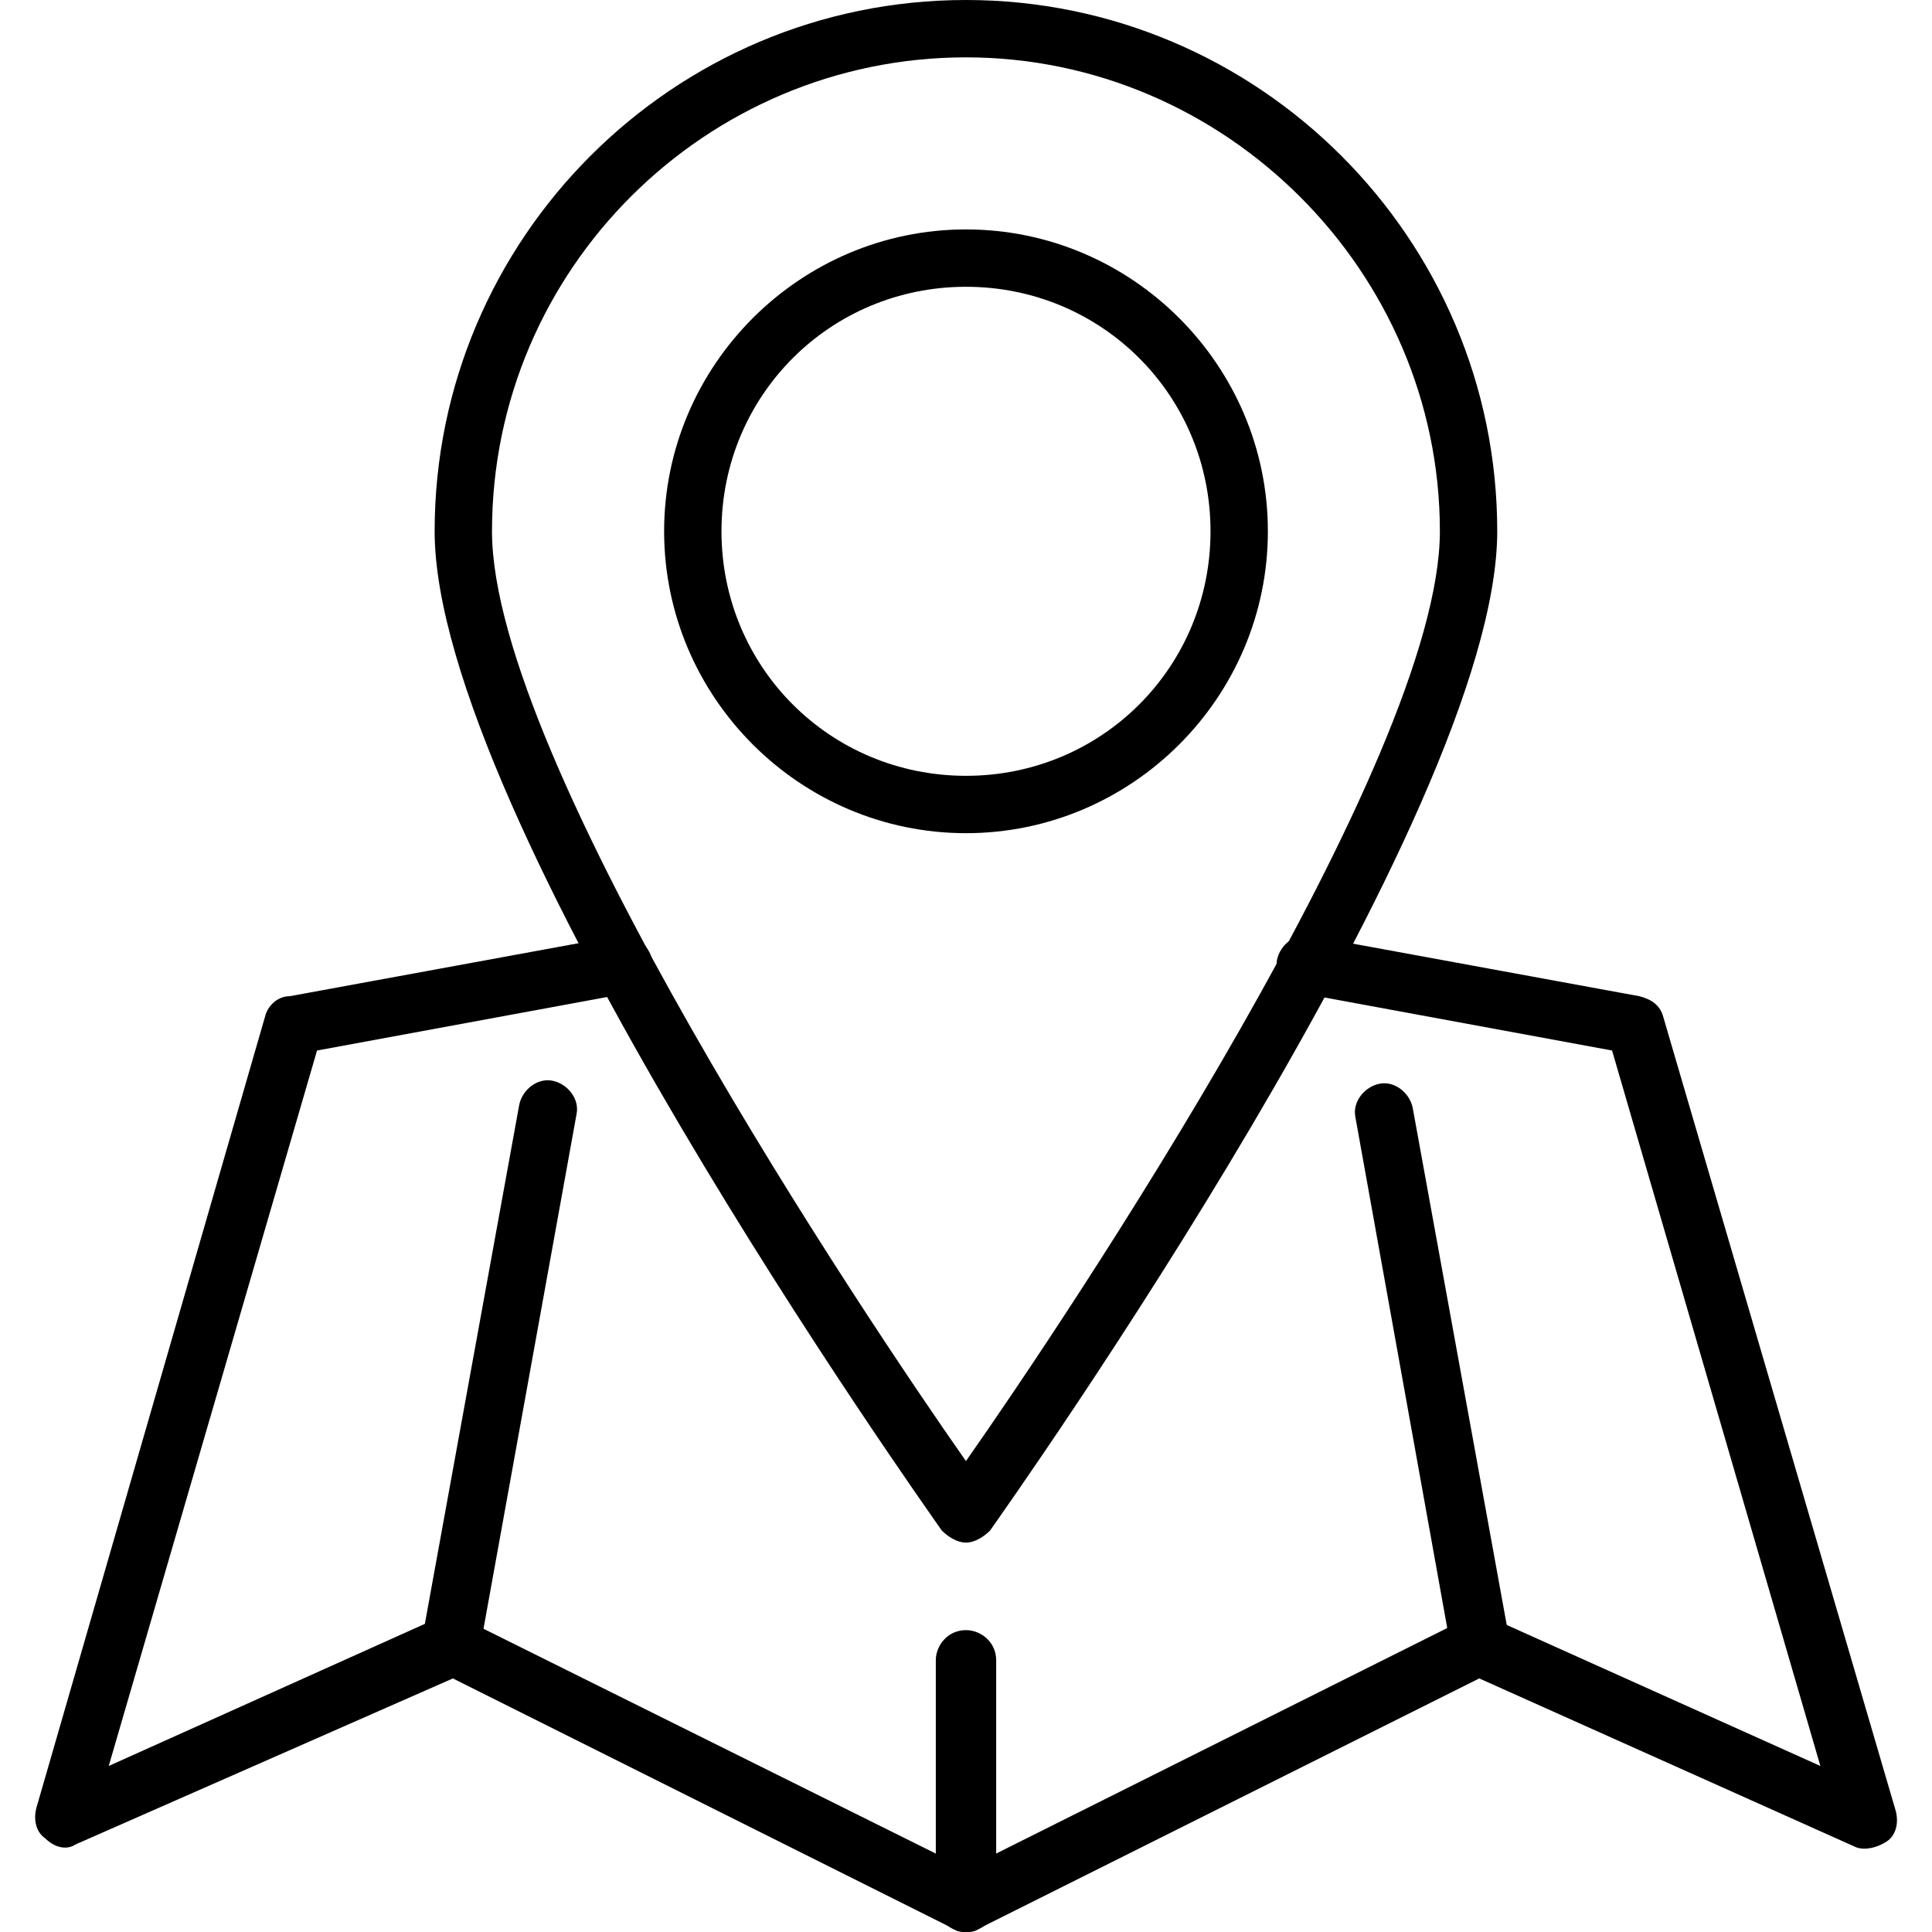 <svg width="64" height="64" viewBox="0 0 64 64" fill="none" xmlns="http://www.w3.org/2000/svg">
<path d="M32.002 64C31.902 64 31.702 64 31.602 63.9L15.002 55.6L2.502 61.1C2.202 61.3 1.802 61.2 1.502 60.9C1.202 60.7 1.102 60.3 1.202 59.9L8.802 33.6C8.902 33.3 9.202 33 9.602 33L20.502 31C21.002 30.9 21.502 31.3 21.602 31.8C21.702 32.3 21.302 32.8 20.802 32.9L10.502 34.8L3.602 58.5L14.502 53.6C14.802 53.5 15.102 53.5 15.302 53.6L32.002 61.9L48.602 53.6C48.902 53.5 49.202 53.5 49.402 53.6L60.302 58.5L53.402 34.8L43.102 32.9C42.602 32.8 42.202 32.3 42.302 31.8C42.402 31.3 42.902 30.9 43.402 31L54.302 33C54.702 33.1 55.002 33.3 55.102 33.7L62.802 60C62.902 60.4 62.802 60.8 62.502 61C62.202 61.2 61.802 61.3 61.502 61.2L49.002 55.6L32.402 63.9C32.302 64 32.102 64 32.002 64Z" fill="black"/>
<path d="M15 55.5C14.5 55.5 14 55.1 14 54.5C14 54.4 14 54.3 14 54.2L17.2 36.6C17.3 36.1 17.8 35.7 18.3 35.8C18.8 35.9 19.2 36.4 19.1 36.9L15.9 54.6C15.8 55.1 15.4 55.5 15 55.5Z" fill="black"/>
<path d="M48.998 55.5C48.598 55.5 48.198 55.2 48.098 54.8L44.898 37C44.798 36.5 45.198 36 45.698 35.9C46.198 35.8 46.698 36.2 46.798 36.7L49.998 54.3C50.098 54.8 49.798 55.3 49.298 55.4C49.198 55.5 49.098 55.5 48.998 55.5Z" fill="black"/>
<path d="M31.998 51.1C31.698 51.1 31.398 50.9 31.198 50.7C30.498 49.7 14.398 27 14.398 17.6C14.398 7.9 22.298 0 31.998 0C41.698 0 49.598 7.9 49.598 17.6C49.598 27 33.498 49.7 32.798 50.7C32.598 50.9 32.298 51.1 31.998 51.1ZM31.998 1.9C23.398 1.9 16.298 8.9 16.298 17.6C16.298 25.2 28.698 43.7 31.998 48.4C35.298 43.7 47.698 25.2 47.698 17.6C47.698 9 40.598 1.9 31.998 1.9Z" fill="black"/>
<path d="M32 27.6C26.5 27.6 22 23.1 22 17.6C22 12.1 26.5 7.6 32 7.6C37.5 7.6 42 12.1 42 17.6C42 23.1 37.5 27.6 32 27.6ZM32 9.5C27.5 9.5 23.9 13.1 23.9 17.6C23.9 22.1 27.5 25.7 32 25.7C36.5 25.7 40.1 22.1 40.1 17.6C40.1 13.1 36.5 9.5 32 9.5Z" fill="black"/>
<path d="M32 64C31.5 64 31 63.6 31 63V55C31 54.5 31.4 54 32 54C32.5 54 33 54.4 33 55V63C33 63.6 32.5 64 32 64Z" fill="black"/>
</svg>
